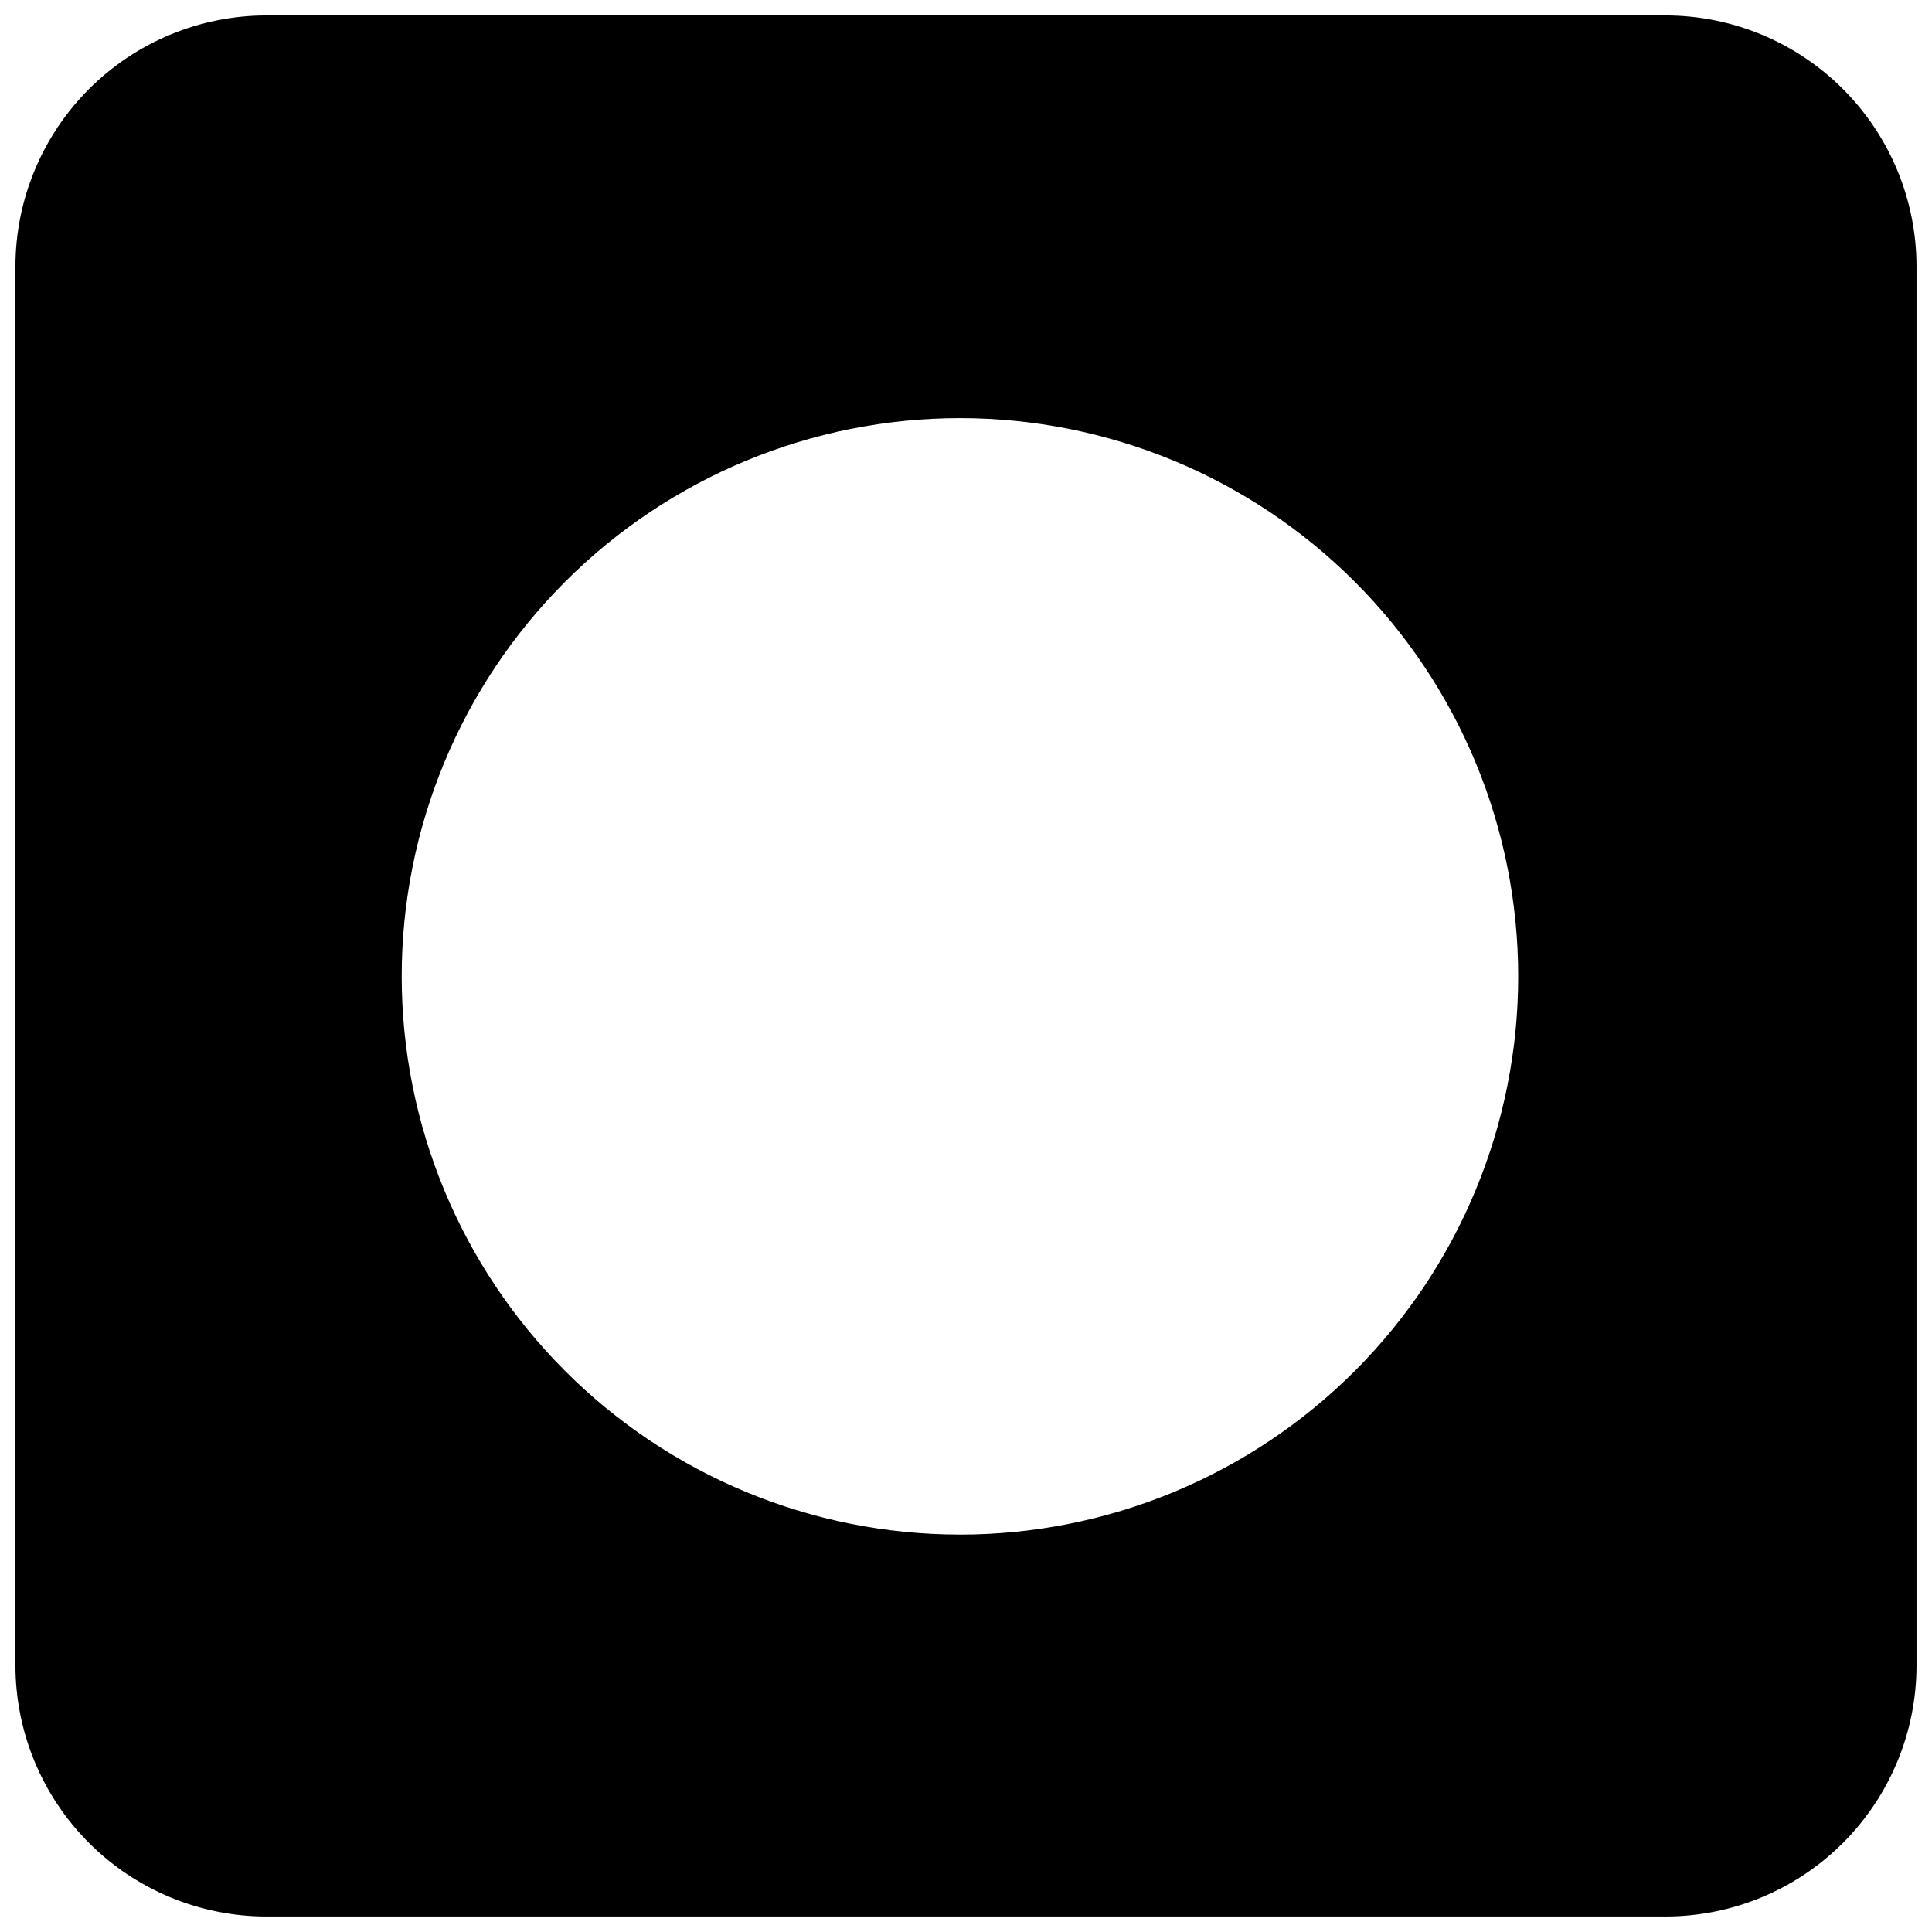<?xml version="1.0" encoding="UTF-8"?>
<!-- Uploaded to: ICON Repo, www.svgrepo.com, Generator: ICON Repo Mixer Tools -->
<svg width="800px" height="800px" version="1.1" viewBox="144 144 512 512" xmlns="http://www.w3.org/2000/svg">
 <defs>
  <clipPath id="a">
   <path d="m148.09 148.09h503.81v503.81h-503.81z"/>
  </clipPath>
 </defs>
 <g clip-path="url(#a)">
  <path d="m585.41 148.09h-370.83c-17.629 0.02-34.527 7.031-46.992 19.496s-19.477 29.363-19.496 46.992v370.83c0.02 17.629 7.031 34.527 19.496 46.992s29.363 19.477 46.992 19.496h370.83c17.629-0.02 34.527-7.031 46.992-19.496s19.477-29.363 19.496-46.992v-370.83c-0.02-17.629-7.031-34.527-19.496-46.992s-29.363-19.477-46.992-19.496zm-187.09 402.59c-39.23-0.02-76.848-15.621-104.58-43.375-27.727-27.754-43.297-65.383-43.285-104.61 0.016-39.23 15.609-76.848 43.359-104.58 27.746-27.734 65.375-43.309 104.61-43.305 39.23 0.008 76.852 15.598 104.59 43.34 27.738 27.742 43.32 65.367 43.32 104.6 0 39.25-15.598 76.891-43.355 104.63-27.762 27.746-65.41 43.324-104.66 43.305z"/>
 </g>
</svg>